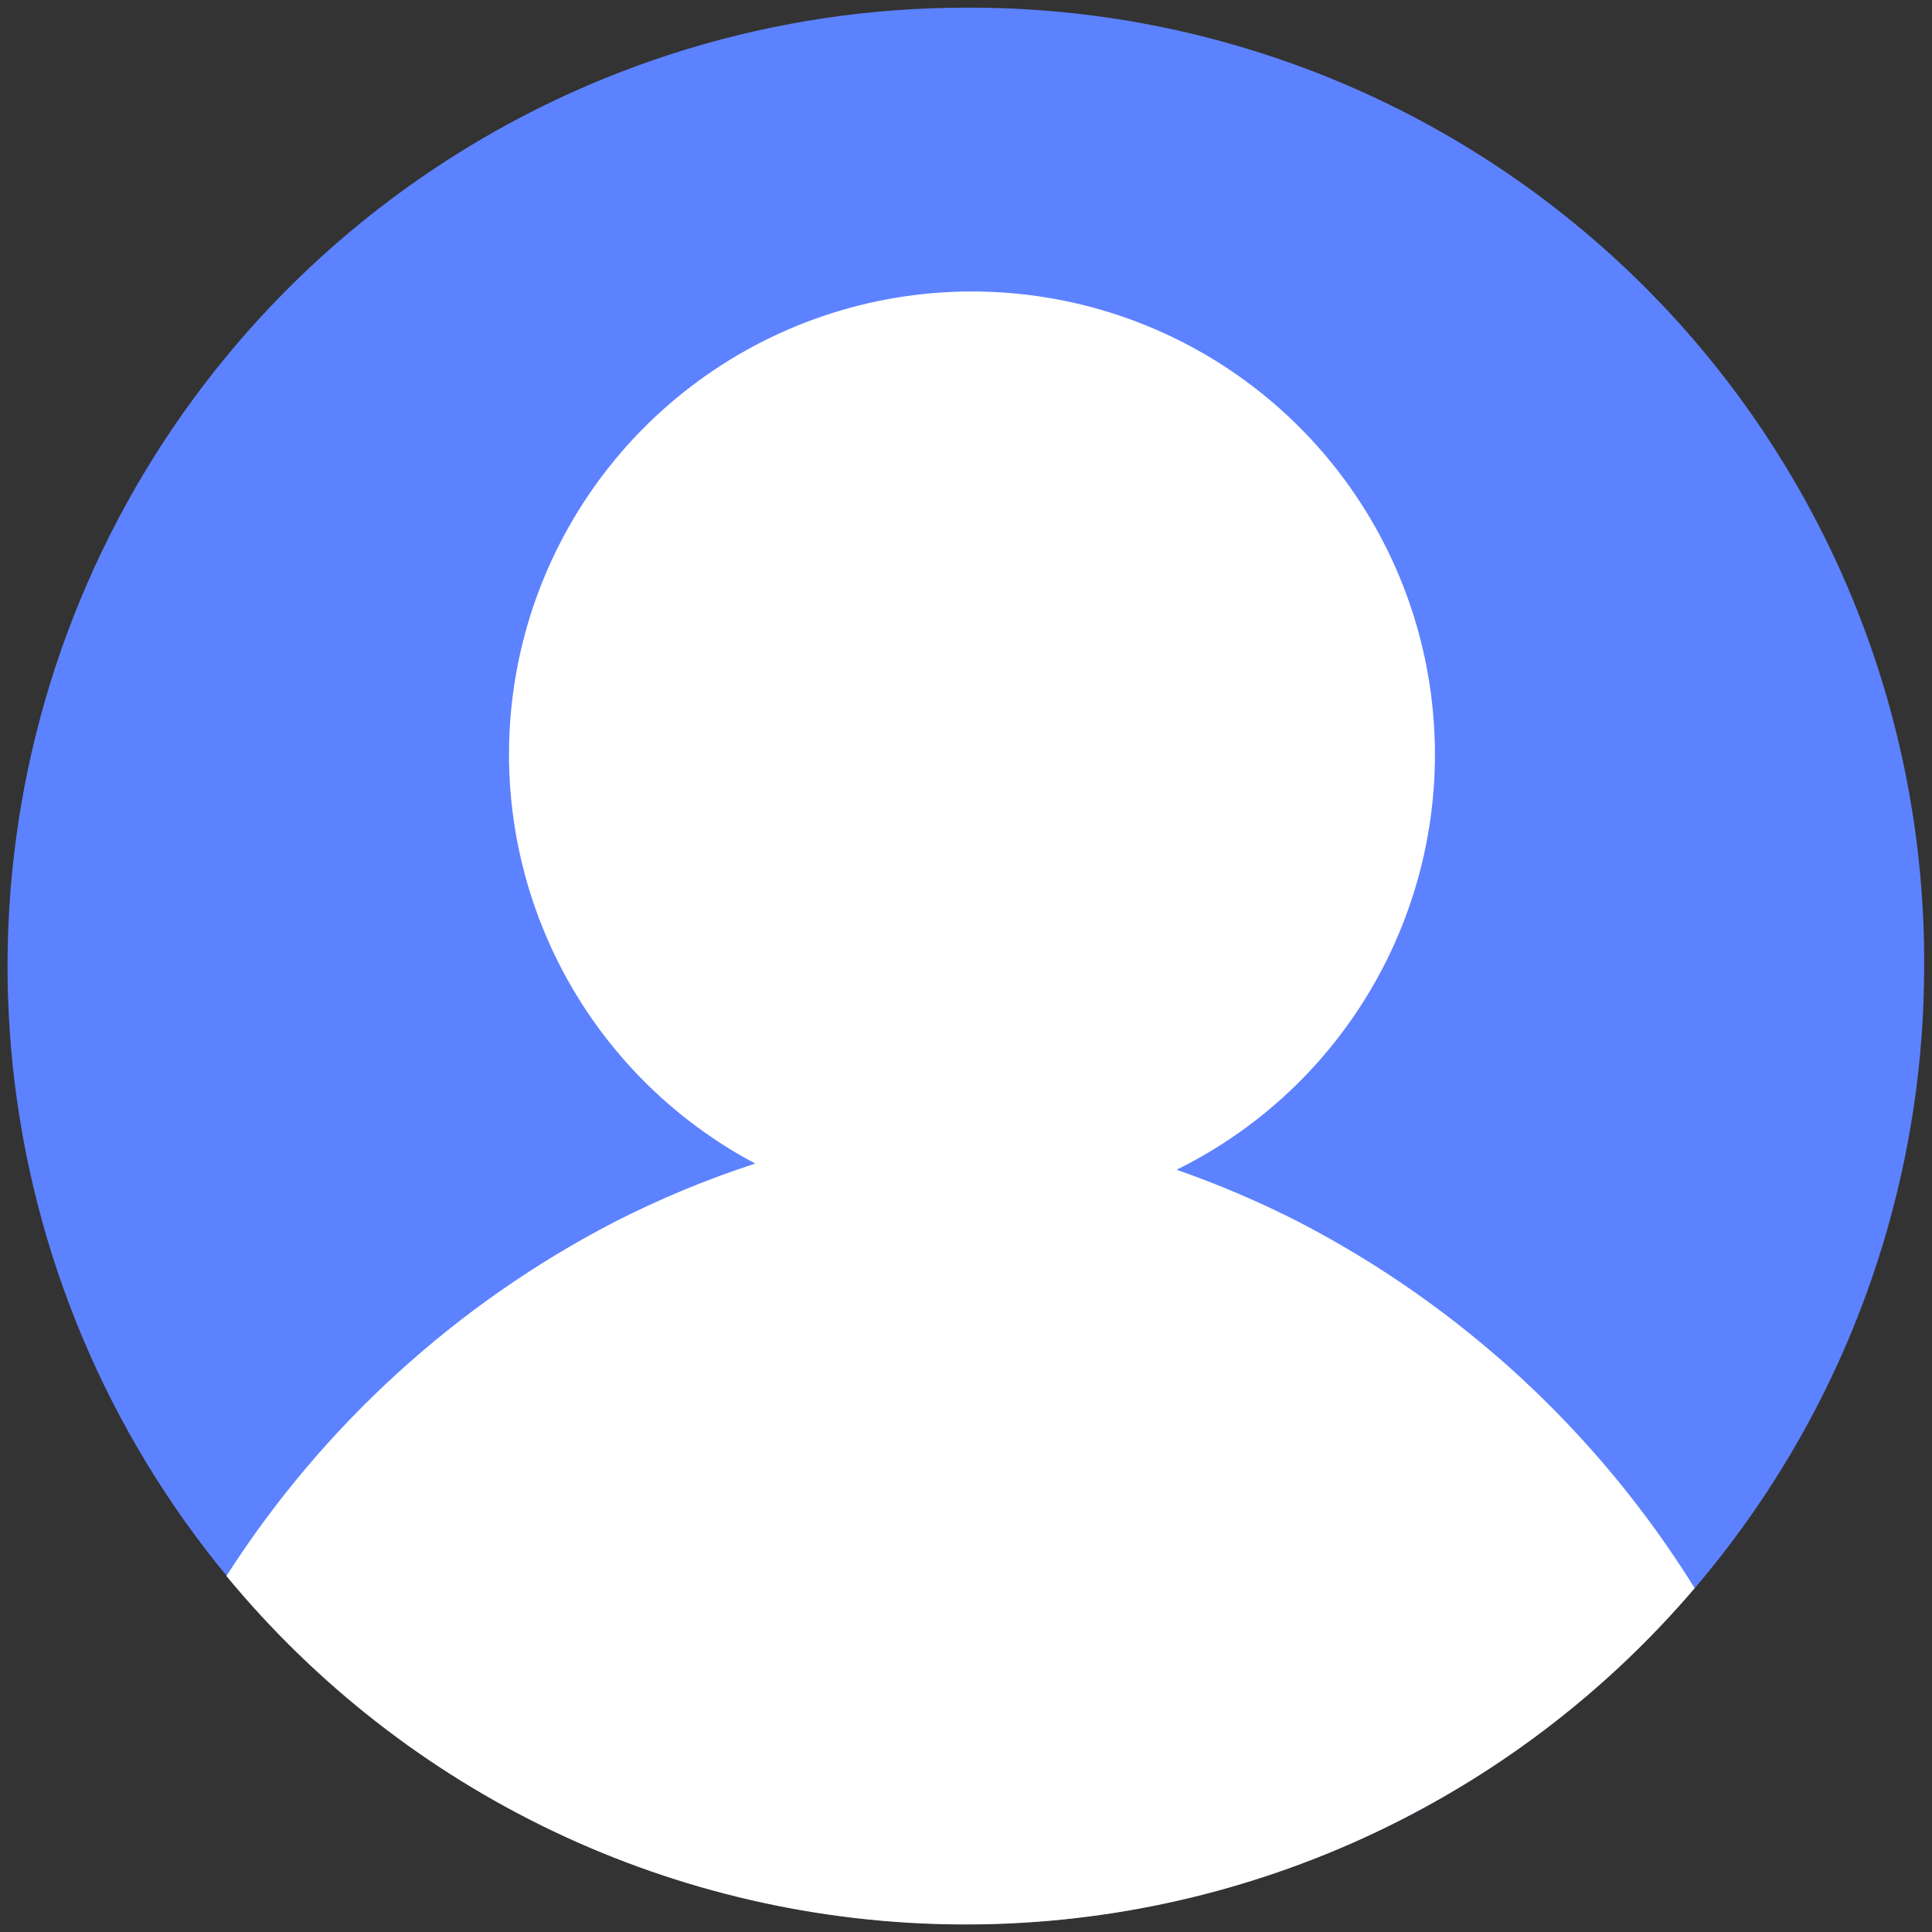 <svg width="37" height="37" viewBox="0 0 37 37" fill="none" xmlns="http://www.w3.org/2000/svg">
<rect x="0" y="0" width="37" height="37" fill="#333333" stroke="none"/>
<g clip-path="url(#clip0_1_6515)">
<path d="M36.85 18.5C36.85 22.13 35.774 25.678 33.757 28.696C31.741 31.714 28.874 34.066 25.521 35.456C22.167 36.845 18.477 37.208 14.917 36.5C11.357 35.792 8.087 34.044 5.52 31.477C2.953 28.91 1.205 25.64 0.497 22.08C-0.211 18.52 0.152 14.83 1.542 11.476C2.931 8.123 5.283 5.256 8.301 3.24C11.319 1.223 14.868 0.147 18.497 0.147C20.911 0.136 23.302 0.603 25.534 1.521C27.766 2.439 29.793 3.791 31.5 5.497C33.206 7.204 34.558 9.231 35.476 11.463C36.394 13.695 36.861 16.086 36.85 18.5Z" fill="#5D82FF"/>
<path d="M18.99 20.545C18.87 20.555 18.742 20.565 18.613 20.578" stroke="#231F20" stroke-miterlimit="10"/>
<path d="M18.319 20.609C18.082 20.582 17.86 20.562 17.648 20.545" stroke="#231F20" stroke-miterlimit="10"/>
<path d="M32.455 30.415C30.716 32.454 28.551 34.087 26.112 35.2C23.674 36.313 21.021 36.878 18.341 36.855C15.661 36.833 13.018 36.224 10.599 35.072C8.179 33.919 6.042 32.25 4.336 30.182C6.179 27.304 8.747 24.963 11.783 23.394C12.646 22.955 13.543 22.583 14.464 22.283C14.127 22.105 13.802 21.905 13.491 21.684C11.906 20.562 10.733 18.951 10.153 17.098C9.573 15.245 9.617 13.253 10.278 11.428C10.94 9.602 12.182 8.044 13.815 6.993C15.447 5.942 17.38 5.456 19.316 5.61C21.251 5.763 23.083 6.548 24.529 7.843C25.976 9.139 26.957 10.873 27.322 12.78C27.688 14.687 27.417 16.661 26.552 18.399C25.687 20.137 24.275 21.544 22.533 22.402C23.329 22.68 24.106 23.011 24.858 23.394C27.977 25.006 30.602 27.432 32.455 30.415Z" fill="white"/>
</g>
<defs>
<clipPath id="clip0_1_6515">
<rect width="36.706" height="36.706" fill="white" transform="translate(0.145 0.147)"/>
</clipPath>
</defs>
</svg>
